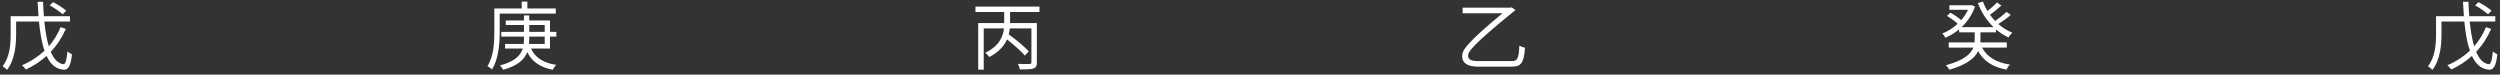 <?xml version="1.0" encoding="UTF-8"?> <svg xmlns="http://www.w3.org/2000/svg" width="469" height="14" viewBox="0 0 469 14" fill="none"><rect x="0" y="0" width="469" height="14" fill="#333333" stroke="none"/> <path d="M12.418 2.004C11.872 1.514 10.808 0.828 9.954 0.394L9.324 1.01C10.192 1.472 11.228 2.2 11.76 2.69L12.418 2.004ZM11.368 5.098C10.808 6.442 10.066 7.646 9.156 8.682C8.764 7.394 8.498 5.798 8.316 4.034H13.118V3.04H8.232C8.162 2.172 8.106 1.276 8.078 0.338H7.056C7.098 1.276 7.154 2.172 7.224 3.04H2.002V6.428C2.002 8.248 1.862 10.684 0.49 12.42C0.728 12.56 1.148 12.91 1.316 13.106C2.786 11.244 3.024 8.444 3.024 6.428V4.034H7.308C7.518 6.148 7.826 8.024 8.358 9.508C7.14 10.642 5.726 11.566 4.116 12.238C4.34 12.406 4.704 12.826 4.858 13.036C6.3 12.364 7.602 11.524 8.736 10.488C9.408 11.93 10.332 12.84 11.634 13.036C12.754 13.302 13.286 12.42 13.496 10.18C13.244 10.068 12.866 9.83 12.656 9.648C12.516 11.202 12.292 12.084 11.9 12.042C10.864 11.916 10.094 11.062 9.52 9.718C10.682 8.5 11.62 7.072 12.348 5.42L11.368 5.098ZM104.258 2.55V1.584H98.938V0.296H97.874V1.584H92.736V6.022C92.736 7.968 92.624 10.572 91.448 12.406C91.672 12.518 92.12 12.84 92.288 13.022C93.548 11.076 93.744 8.108 93.744 6.022V2.55H104.258ZM99.246 8.248C99.274 7.94 99.288 7.618 99.288 7.31V6.862H102.186V8.248H99.246ZM99.288 4.692H102.186V5.98H99.288V4.692ZM103.18 6.862H104.37V5.98H103.18V3.838H99.288V2.886H98.294V3.838H94.878V4.692H98.294V5.98H94.038V6.862H98.294V7.31C98.294 7.618 98.28 7.94 98.252 8.248H94.752V9.102H98.07C97.664 10.376 96.6 11.552 93.8 12.266C94.01 12.49 94.276 12.882 94.402 13.092C97.16 12.322 98.392 11.132 98.91 9.774C99.792 11.58 101.332 12.616 103.712 13.092C103.824 12.798 104.118 12.392 104.342 12.168C101.934 11.804 100.38 10.81 99.624 9.102H103.18V6.862ZM189.49 2.256H195.006V1.234H182.994V2.256H188.384V4.272V4.328H183.512V13.064H184.548V5.322H188.342C188.174 6.834 187.516 8.612 184.828 9.9C185.08 10.096 185.444 10.46 185.598 10.698C187.404 9.746 188.398 8.584 188.916 7.394C190.162 8.374 191.548 9.592 192.262 10.418L193.004 9.634C192.192 8.738 190.568 7.422 189.238 6.442C189.336 6.064 189.406 5.686 189.448 5.322H193.494V11.692C193.494 11.916 193.424 11.986 193.158 12C192.878 12.014 191.94 12.028 190.96 11.986C191.114 12.266 191.282 12.728 191.338 13.022C192.57 13.022 193.41 13.008 193.886 12.84C194.376 12.672 194.516 12.336 194.516 11.692V4.328H189.49V4.286V2.256ZM277.186 11.454C276.108 11.454 275.408 11.16 275.408 10.488C275.408 9.746 275.884 8.724 284.102 2.046C284.2 2.004 284.27 1.948 284.312 1.892L283.584 1.374L283.332 1.444H274.386V2.494H281.862C274.652 8.472 274.302 9.536 274.302 10.572C274.302 11.776 275.268 12.504 277.298 12.504H283.584C285.334 12.504 285.894 11.846 286.09 8.962C285.782 8.892 285.32 8.738 285.026 8.57C284.928 10.95 284.676 11.454 283.682 11.454H277.186ZM371.532 6.064H374.458V5.518C375.172 6.134 375.956 6.638 376.796 7.03C376.936 6.75 377.272 6.344 377.51 6.134C376.558 5.756 375.676 5.196 374.892 4.51C375.648 4.034 376.53 3.404 377.216 2.802L376.418 2.228C375.886 2.746 375.018 3.432 374.29 3.936C373.94 3.572 373.618 3.18 373.31 2.76C373.996 2.298 374.808 1.64 375.452 1.038L374.626 0.45C374.192 0.94 373.478 1.57 372.848 2.074C372.512 1.514 372.218 0.912 371.98 0.296L371.042 0.576C371.714 2.312 372.722 3.866 373.982 5.084H368.004C369.082 4.062 369.978 2.774 370.51 1.234L369.852 0.94L369.67 0.982H365.708V1.836H369.208C368.872 2.536 368.438 3.194 367.92 3.782C367.416 3.32 366.576 2.746 365.89 2.382L365.26 2.984C365.932 3.39 366.772 3.992 367.262 4.454C366.394 5.266 365.386 5.896 364.378 6.274C364.574 6.47 364.84 6.834 364.966 7.086C365.848 6.694 366.73 6.162 367.528 5.504V6.064H370.454V7.45C370.454 7.618 370.454 7.786 370.426 7.954H365.582V8.934H370.202C369.754 10.096 368.466 11.314 365.05 12.238C365.288 12.462 365.596 12.868 365.722 13.078C369.026 12.126 370.482 10.866 371.098 9.592C372.12 11.454 373.842 12.588 376.404 13.064C376.544 12.77 376.824 12.336 377.062 12.112C374.5 11.734 372.75 10.656 371.84 8.934H376.474V7.954H371.518C371.532 7.786 371.532 7.618 371.532 7.45V6.064ZM467.418 2.004C466.872 1.514 465.808 0.828 464.954 0.394L464.324 1.01C465.192 1.472 466.228 2.2 466.76 2.69L467.418 2.004ZM466.368 5.098C465.808 6.442 465.066 7.646 464.156 8.682C463.764 7.394 463.498 5.798 463.316 4.034H468.118V3.04H463.232C463.162 2.172 463.106 1.276 463.078 0.338H462.056C462.098 1.276 462.154 2.172 462.224 3.04H457.002V6.428C457.002 8.248 456.862 10.684 455.49 12.42C455.728 12.56 456.148 12.91 456.316 13.106C457.786 11.244 458.024 8.444 458.024 6.428V4.034H462.308C462.518 6.148 462.826 8.024 463.358 9.508C462.14 10.642 460.726 11.566 459.116 12.238C459.34 12.406 459.704 12.826 459.858 13.036C461.3 12.364 462.602 11.524 463.736 10.488C464.408 11.93 465.332 12.84 466.634 13.036C467.754 13.302 468.286 12.42 468.496 10.18C468.244 10.068 467.866 9.83 467.656 9.648C467.516 11.202 467.292 12.084 466.9 12.042C465.864 11.916 465.094 11.062 464.52 9.718C465.682 8.5 466.62 7.072 467.348 5.42L466.368 5.098Z" fill="white"></path> </svg> 